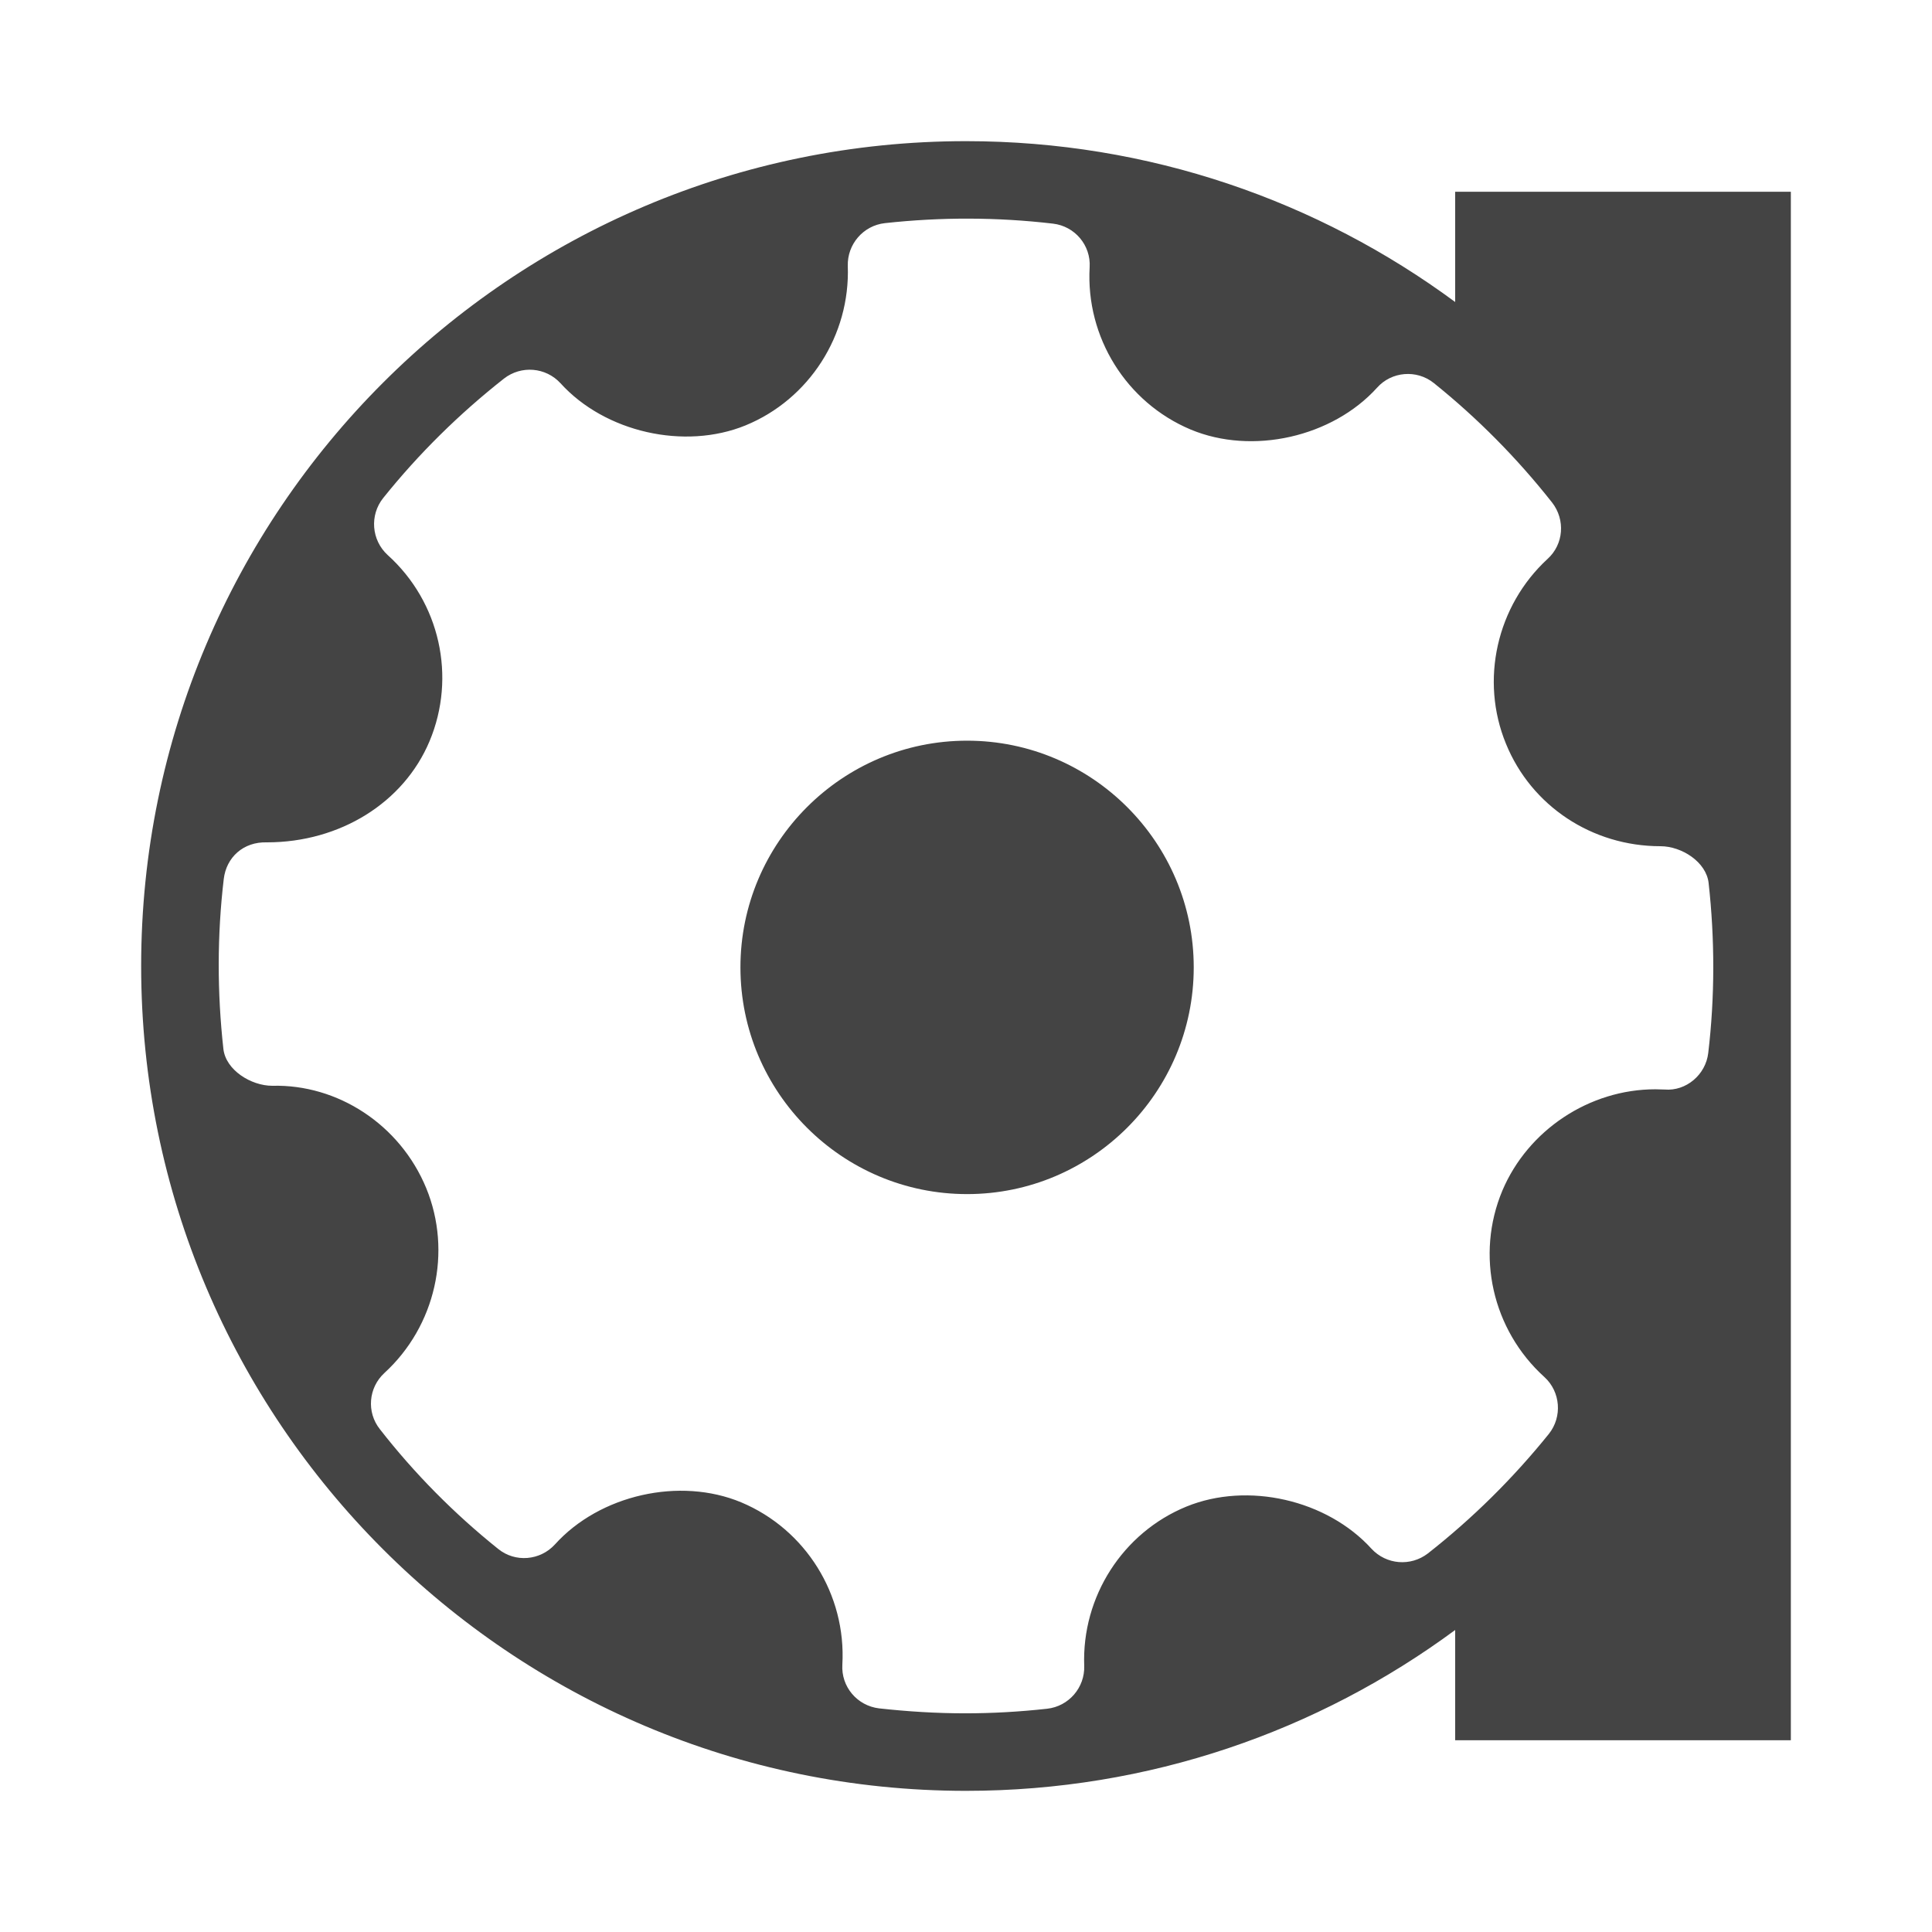 <svg xmlns="http://www.w3.org/2000/svg" style="fill-rule:evenodd;clip-rule:evenodd;stroke-linejoin:round;stroke-miterlimit:2" width="100%" height="100%" viewBox="0 0 16 16" xml:space="preserve">
 <defs>
  <style id="current-color-scheme" type="text/css">
   .ColorScheme-Text { color:#444444; } .ColorScheme-Highlight { color:#4285f4; } .ColorScheme-NeutralText { color:#ff9800; } .ColorScheme-PositiveText { color:#4caf50; } .ColorScheme-NegativeText { color:#f44336; }
  </style>
 </defs>
 <path style="fill:currentColor;" class="ColorScheme-Text" d="M12.051,13.499c-1.134,0.837 -2.535,1.332 -4.051,1.332c-3.77,0 -6.831,-3.061 -6.831,-6.831c0,-3.77 3.061,-6.831 6.831,-6.831c1.516,0 2.917,0.495 4.051,1.332l0,-0.913l2.78,0l0,12.824l-2.78,0l0,-0.913Zm2.099,-6.187c-0.02,-0.174 -0.223,-0.304 -0.399,-0.304c-0.566,0 -1.069,-0.333 -1.279,-0.848c-0.217,-0.527 -0.077,-1.143 0.344,-1.531c0.134,-0.121 0.149,-0.324 0.038,-0.467c-0.29,-0.368 -0.62,-0.701 -0.98,-0.99c-0.141,-0.113 -0.349,-0.097 -0.47,0.039c-0.369,0.408 -1.032,0.56 -1.544,0.346c-0.532,-0.224 -0.869,-0.764 -0.836,-1.344c0.011,-0.181 -0.122,-0.34 -0.304,-0.361c-0.462,-0.054 -0.927,-0.055 -1.392,-0.004c-0.179,0.02 -0.312,0.175 -0.307,0.354c0.021,0.574 -0.32,1.105 -0.847,1.321c-0.505,0.206 -1.164,0.057 -1.532,-0.349c-0.122,-0.133 -0.325,-0.15 -0.468,-0.039c-0.37,0.291 -0.708,0.624 -1.001,0.99c-0.113,0.142 -0.097,0.348 0.037,0.471c0.433,0.39 0.571,1.01 0.347,1.543c-0.214,0.509 -0.742,0.837 -1.346,0.837c-0.197,-0.006 -0.337,0.125 -0.358,0.304c-0.055,0.465 -0.055,0.938 -0.003,1.407c0.02,0.175 0.229,0.305 0.405,0.305c0.539,-0.014 1.057,0.319 1.275,0.848c0.216,0.527 0.077,1.142 -0.346,1.53c-0.133,0.122 -0.15,0.325 -0.038,0.466c0.287,0.368 0.616,0.7 0.979,0.991c0.141,0.115 0.348,0.098 0.471,-0.037c0.37,-0.41 1.033,-0.561 1.543,-0.348c0.533,0.224 0.87,0.764 0.837,1.344c-0.011,0.182 0.122,0.34 0.304,0.362c0.236,0.026 0.474,0.041 0.713,0.041c0.226,0 0.453,-0.013 0.679,-0.038c0.179,-0.02 0.313,-0.175 0.307,-0.355c-0.021,-0.573 0.319,-1.103 0.846,-1.319c0.509,-0.208 1.165,-0.056 1.533,0.349c0.122,0.132 0.324,0.149 0.467,0.039c0.371,-0.291 0.707,-0.624 1.002,-0.99c0.113,-0.142 0.097,-0.349 -0.037,-0.471c-0.431,-0.39 -0.572,-1.01 -0.348,-1.544c0.212,-0.501 0.72,-0.839 1.267,-0.839l0.077,0.002c0.177,0.015 0.34,-0.122 0.361,-0.303c0.055,-0.465 0.055,-0.939 0.003,-1.408Zm-6.141,2.577c-1.035,0 -1.877,-0.842 -1.877,-1.878c0,-1.034 0.842,-1.877 1.877,-1.877c1.035,0 1.877,0.843 1.877,1.877c0,1.036 -0.842,1.878 -1.877,1.878Z"/>
</svg>
